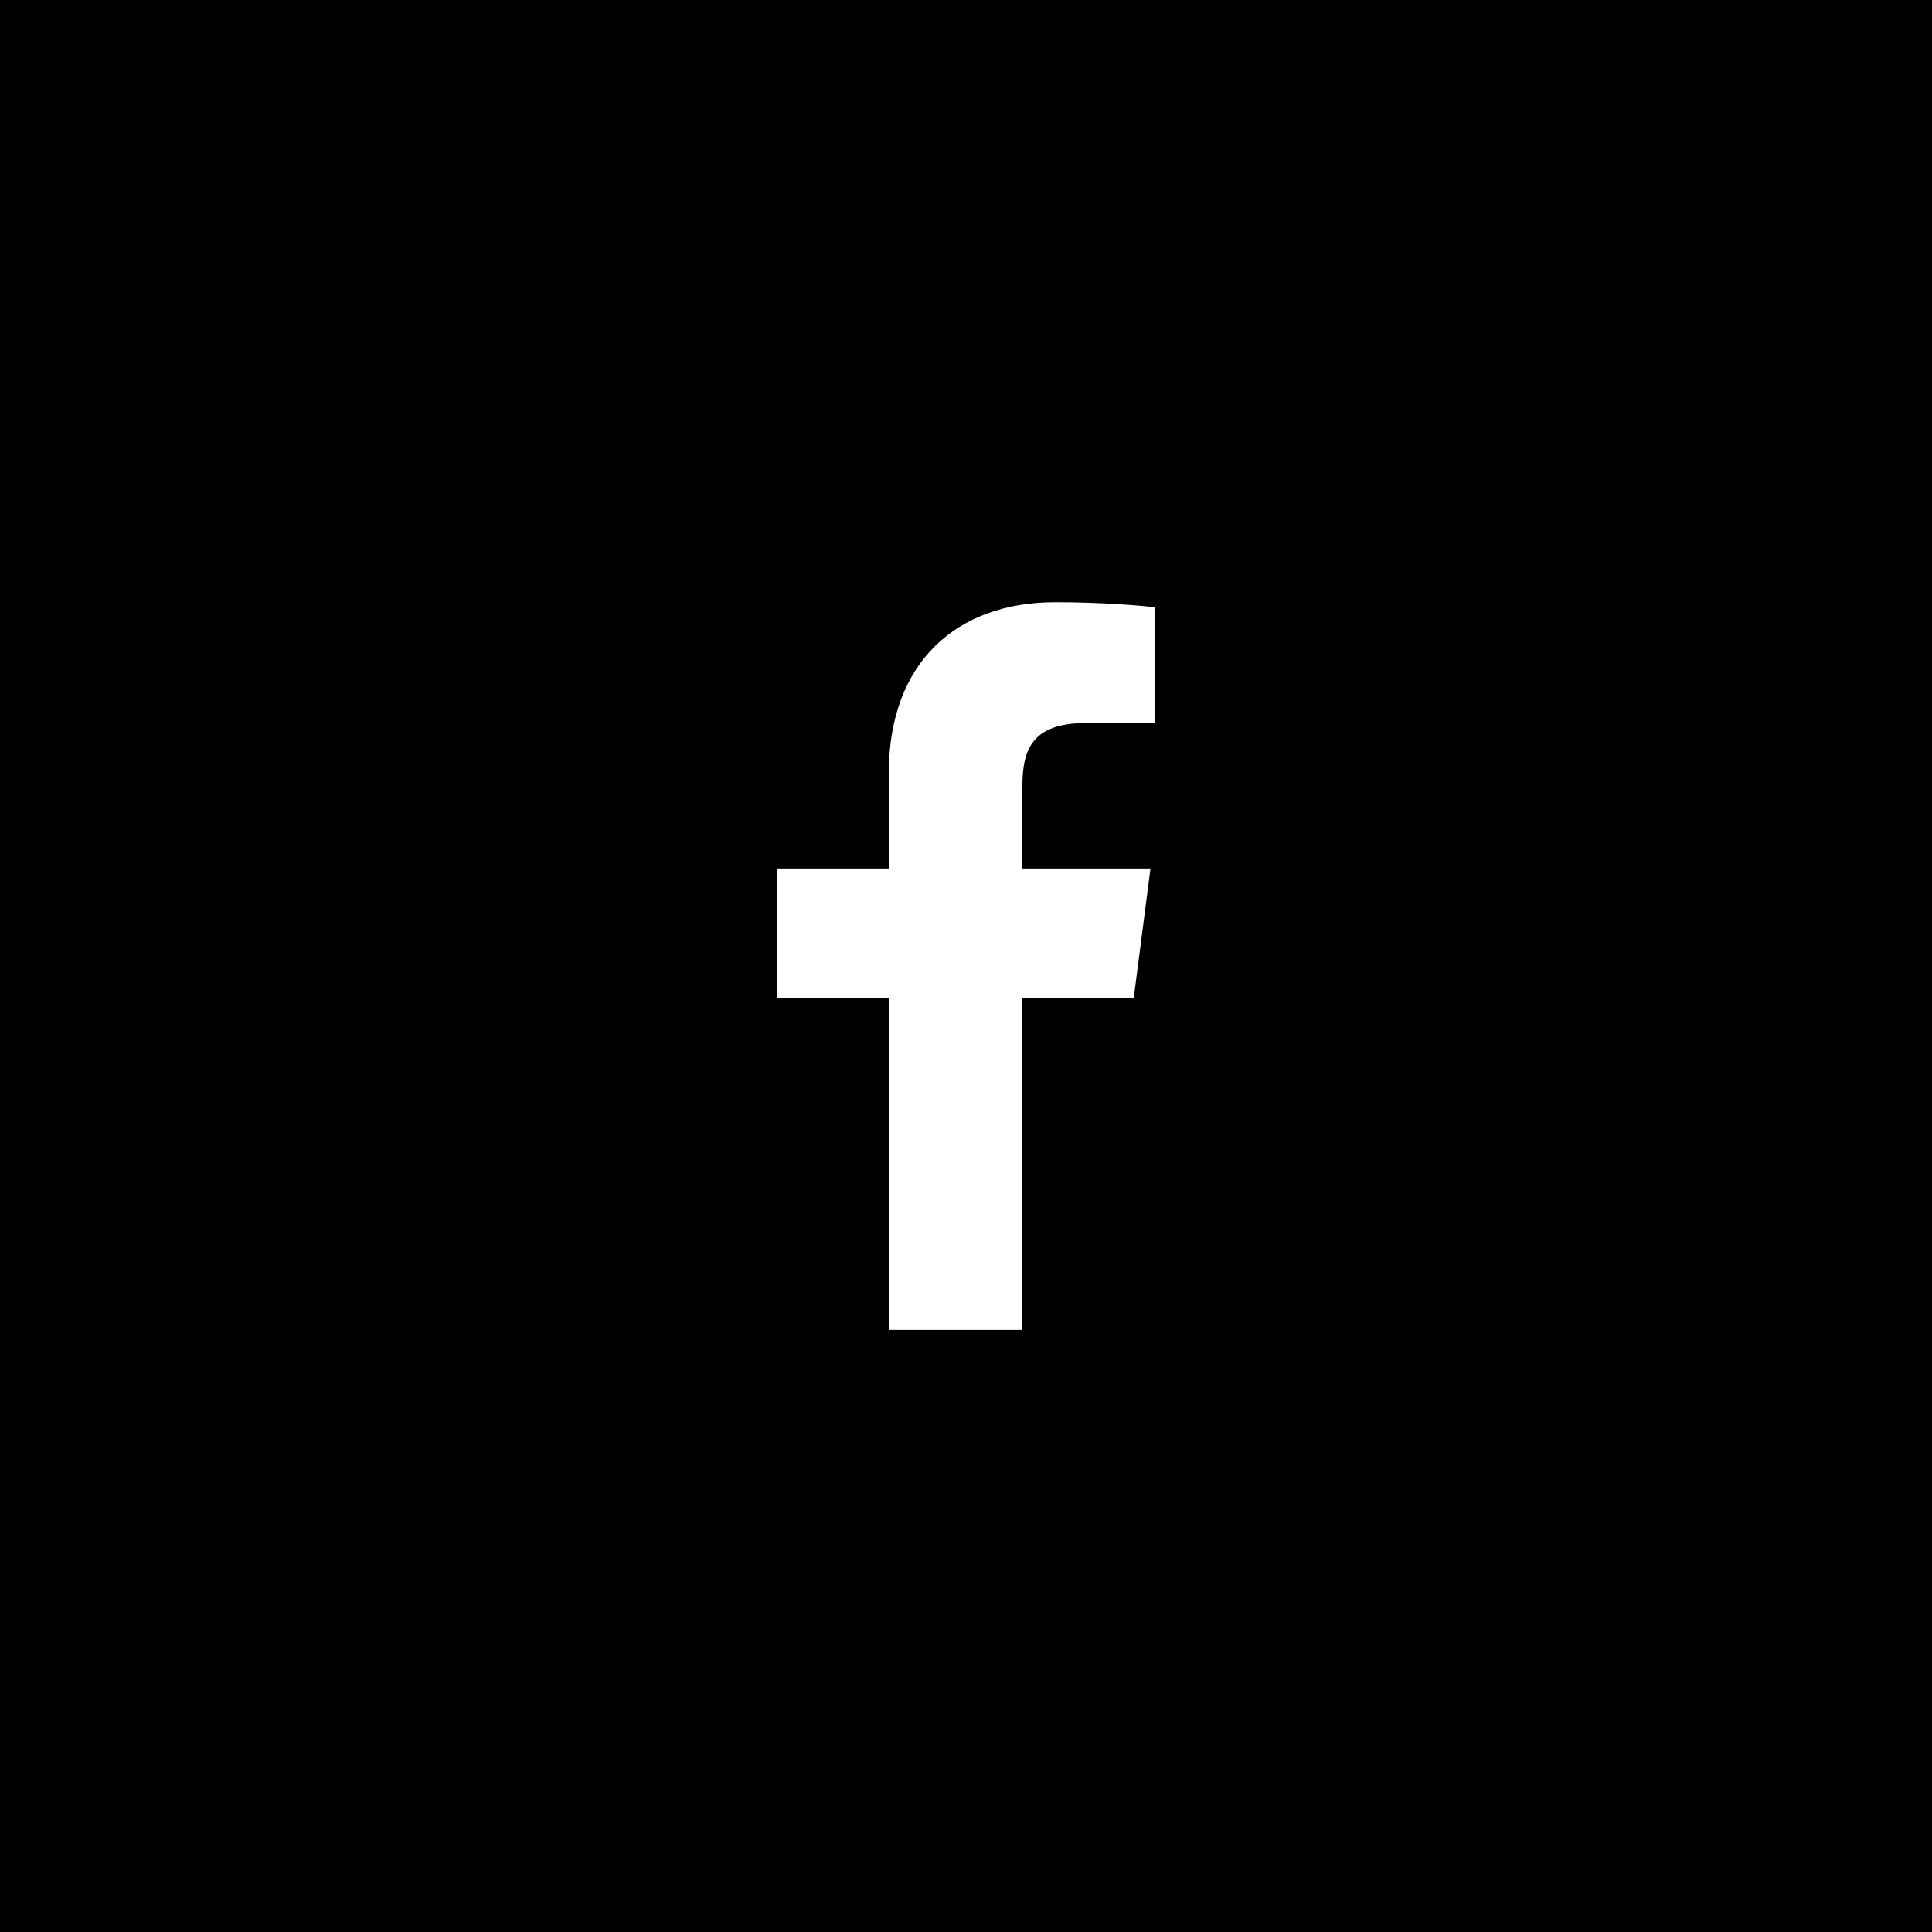 <?xml version="1.0" encoding="utf-8"?>
<!-- Generator: Adobe Illustrator 15.0.2, SVG Export Plug-In  -->
<!DOCTYPE svg PUBLIC "-//W3C//DTD SVG 1.1 Basic//EN" "http://www.w3.org/Graphics/SVG/1.1/DTD/svg11-basic.dtd">
<svg version="1.1" baseProfile="basic"
	 xmlns="http://www.w3.org/2000/svg" xmlns:xlink="http://www.w3.org/1999/xlink" xmlns:a="http://ns.adobe.com/AdobeSVGViewerExtensions/3.0/"
	 x="0px" y="0px" width="50px" height="50px" viewBox="0 0 50 50" overflow="visible" enable-background="new 0 0 50 50"
	 xml:space="preserve">
<defs>
</defs>
<rect width="50" height="50"/>
<path fill="#FFFFFF" d="M29.342,25.826l0.432-3.349h-3.314v-2.136c0-0.97,0.27-1.63,1.658-1.63l1.773,0v-2.995
	c-0.307-0.04-1.359-0.131-2.584-0.131c-2.555,0-4.305,1.56-4.305,4.425v2.468H20.11v3.349h2.892v8.59h3.458v-8.59H29.342z"/>
</svg>
